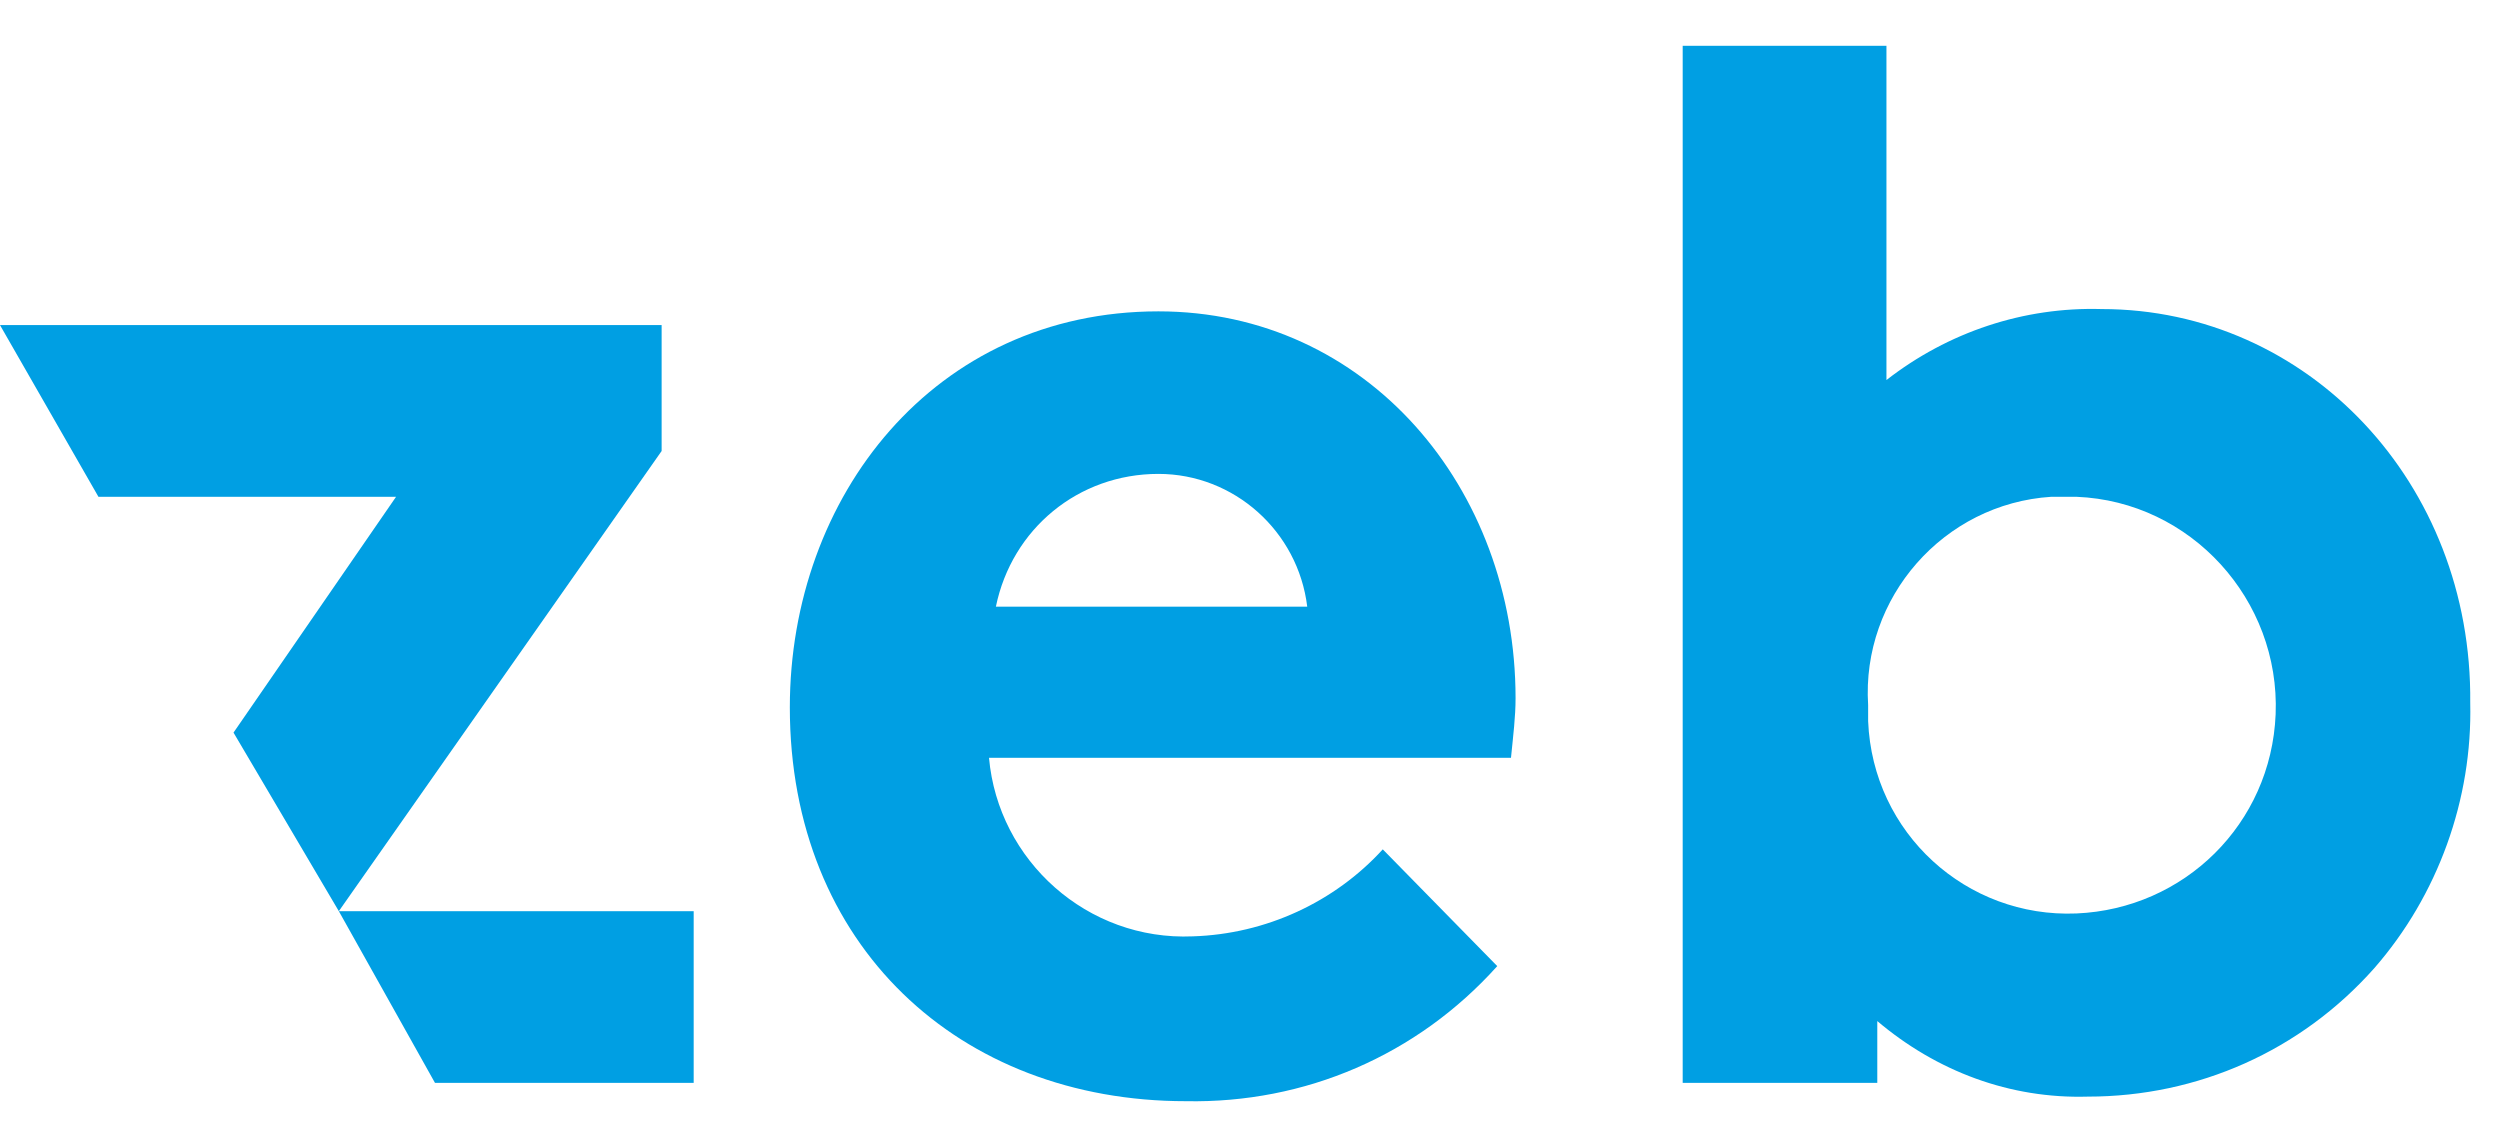 <?xml version="1.0" encoding="utf-8"?>
<!-- Generator: Adobe Illustrator 28.1.0, SVG Export Plug-In . SVG Version: 6.00 Build 0)  -->
<!DOCTYPE svg PUBLIC "-//W3C//DTD SVG 1.1//EN" "http://www.w3.org/Graphics/SVG/1.1/DTD/svg11.dtd">
<svg version="1.1" id="Layer_1" xmlns:x="http://ns.adobe.com/Extensibility/1.0/" xmlns:i="http://ns.adobe.com/AdobeIllustrator/10.0/" xmlns:graph="http://ns.adobe.com/Graphs/1.0/"
	 xmlns="http://www.w3.org/2000/svg" xmlns:xlink="http://www.w3.org/1999/xlink" x="0px" y="0px" width="109.2px" height="50px"
	 viewBox="0 0 109.2 50" style="enable-background:new 0 0 109.2 50;" xml:space="preserve">
<style type="text/css">
	.st0{fill:#009FE3;}
</style>
<g>
	<path class="st0" d="M66.2,30.5c0-9.2-6.5-16.9-15.6-16.9c-9.8,0-16.1,8.1-16.1,17.3c0,10.4,7.4,17.2,17.3,17.2
		c5.2,0.1,10.1-2,13.6-5.9l-5-5.1c-2.1,2.3-5.1,3.7-8.3,3.8c-4.6,0.2-8.5-3.3-8.9-7.8H66C66.1,32.1,66.2,31.3,66.2,30.5z M43.5,26.5
		c0.7-3.4,3.6-5.8,7.1-5.8c3.3,0,6.1,2.5,6.5,5.8H43.5z"/>
	<path class="st0" d="M91.8,13.5c-3.4-0.1-6.7,1-9.4,3.1V2h-8.9v45.3h8.5v-2.7c2.6,2.2,5.8,3.4,9.2,3.3c4.8,0,9.3-2,12.5-5.6
		c2.8-3.2,4.3-7.4,4.2-11.6C108,21.1,100.8,13.5,91.8,13.5z M90.7,39.9c-4.8,0.2-8.9-3.5-9.1-8.4c0-0.2,0-0.5,0-0.7
		c-0.3-4.7,3.3-8.8,8-9.1c0.4,0,0.7,0,1.1,0c5,0.2,8.9,4.5,8.7,9.5C99.2,36,95.4,39.7,90.7,39.9z"/>
	<polygon class="st0" points="0,14.2 4.3,21.7 17.3,21.7 10.2,32 14.8,39.8 28.9,19.7 28.9,14.2 	"/>
	<polygon class="st0" points="14.8,39.8 19,47.3 30.3,47.3 30.3,39.8 	"/>
</g>
</svg>

